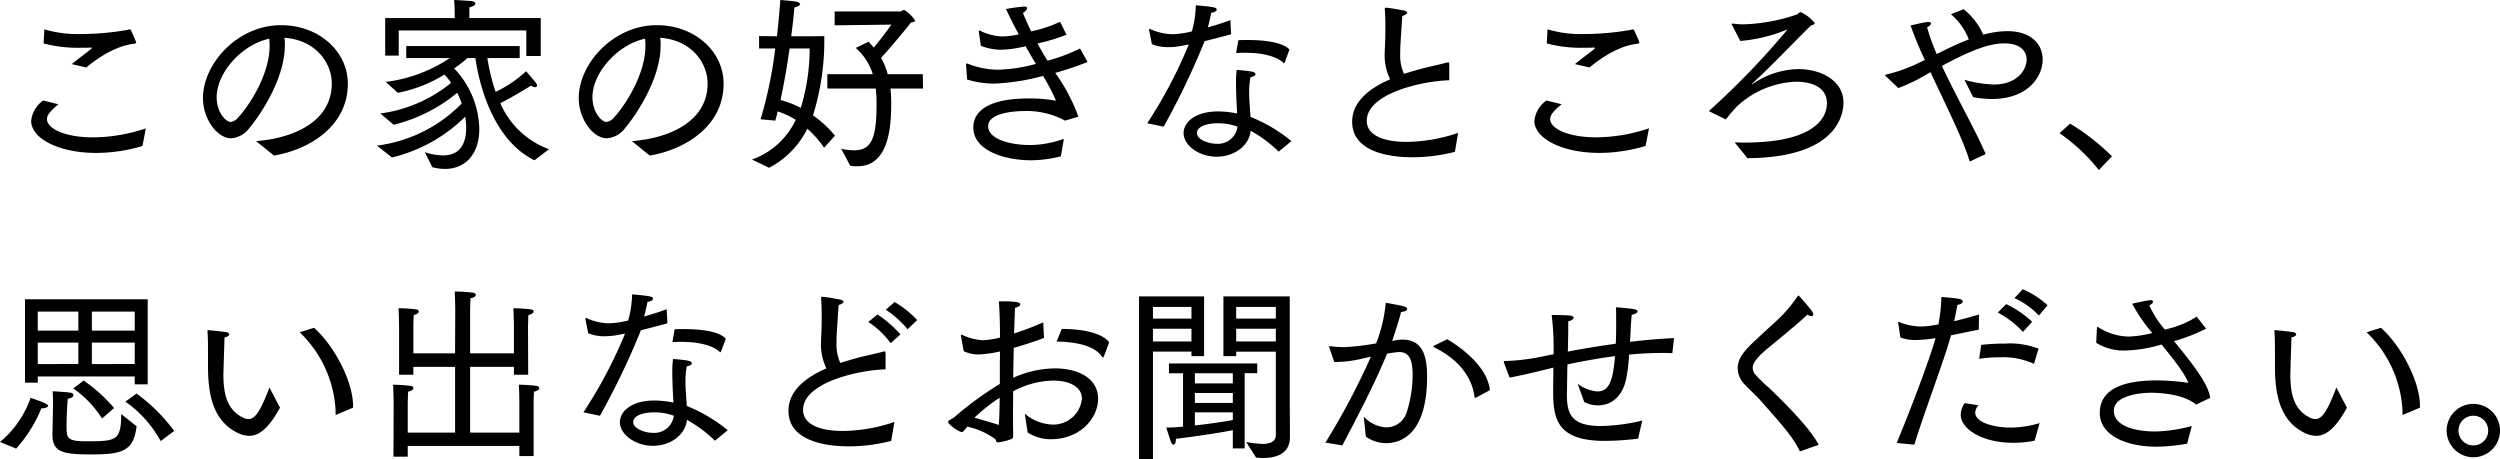 <svg xmlns="http://www.w3.org/2000/svg" width="345.93" height="63.556" viewBox="0 0 345.93 63.556" preserveAspectRatio="xMinYMid meet">
    <path id="パス_2245" data-name="パス 2245" d="M7.02,7.4a18.332,18.332,0,0,0,5.2.6c.468,0,.884,0,1.248-.026.208,0,.208.026.208.052s-.026.1-.156.208c-.65.52-1.95,1.482-2.6,2.028l2,.468c3.406-2.782,5.694-3.172,6.578-3.276.208-.026.338-.078.338-.208,0-.026-.52-1.222-.7-1.612-.078-.156-.13-.182-.208-.182a2.688,2.688,0,0,0-.312.078,37.57,37.57,0,0,1-6.422.572,16.124,16.124,0,0,1-5.07-.65Zm-.052,7.9A3.951,3.951,0,0,0,5.3,18.112c0,2.47,3.874,4.446,9.022,4.446A22.843,22.843,0,0,0,20.7,21.6l.468-2.444A23.164,23.164,0,0,1,13.832,20.4c-3.822,0-6.344-1.2-6.344-2.522,0-.546.39-1.066,1.586-2.054ZM38.9,22.922c4.862-.832,10.218-4.03,10.218-9.958,0-4.42-3.952-8.086-9.256-8.086-5.954,0-10.79,5.278-10.79,10.114,0,2.834,1.95,5.538,3.9,5.538a3.46,3.46,0,0,0,2.548-1.456C36.92,17.41,40.4,12.366,40.4,7.66a6.969,6.969,0,0,0-.052-1.04c4.5.338,6.552,3.64,6.552,6.318,0,5.434-5.59,7.618-10.478,7.982ZM38.246,6.75c.026.338.052.65.052.988,0,3.822-2.652,8.06-4.342,9.906a1.607,1.607,0,0,1-1.066.624c-.65,0-1.924-1.352-1.924-3.406C30.966,11.456,34.45,7.556,38.246,6.75ZM54.288,9.09H56.16V5.606H73.814V9.142h2V3.89h-9.88V3.136a7.308,7.308,0,0,1,.026-.754c.572-.1.806-.312.806-.494,0-.156-.208-.312-.468-.338-1.066-.1-2.47-.156-2.47-.156.078.962.078,1.924.078,1.924V3.89h-9.62Zm.936,14.092a21.528,21.528,0,0,0,10.14-5.642,9.841,9.841,0,0,1,.13,1.508c0,2.756-1.274,3.848-3.224,3.848a8.436,8.436,0,0,1-2.5-.442l1.04,2.08a7.155,7.155,0,0,0,1.742.234c3.042,0,4.758-2.314,4.758-5.486a12.466,12.466,0,0,0-3.484-8.424,18.812,18.812,0,0,0,1.846-1.43h1.092c.728,4.914,2.964,11.6,8.19,14.144l2-1.534a11.654,11.654,0,0,1-6.734-6.37c1.612-.78,4.238-2.418,4.238-2.418a1.244,1.244,0,0,0,.6.208.218.218,0,0,0,.234-.234.5.5,0,0,0-.078-.26c-.156-.26-1.43-1.716-1.43-1.716a16.78,16.78,0,0,1-4.212,2.86,27.146,27.146,0,0,1-1.144-4.68H72.9V7.764H57.2V9.428h6.032a20.463,20.463,0,0,1-8.866,3.3l1.664,1.508a19.1,19.1,0,0,0,6.448-2.522,8.14,8.14,0,0,1,.936,1.144,19.563,19.563,0,0,1-9.8,4.238l1.846,1.56a21.924,21.924,0,0,0,8.788-4.42,9.379,9.379,0,0,1,.624,1.482,19.9,19.9,0,0,1-11.726,5.824Zm35.672-.26c4.862-.832,10.218-4.03,10.218-9.958,0-4.42-3.952-8.086-9.256-8.086-5.954,0-10.79,5.278-10.79,10.114,0,2.834,1.95,5.538,3.9,5.538a3.46,3.46,0,0,0,2.548-1.456C88.92,17.41,92.4,12.366,92.4,7.66a6.969,6.969,0,0,0-.052-1.04c4.5.338,6.552,3.64,6.552,6.318,0,5.434-5.59,7.618-10.478,7.982ZM90.246,6.75c.026.338.052.65.052.988,0,3.822-2.652,8.06-4.342,9.906a1.607,1.607,0,0,1-1.066.624c-.65,0-1.924-1.352-1.924-3.406C82.966,11.456,86.45,7.556,90.246,6.75Zm28.392,17.576a6.25,6.25,0,0,0,.962.078c3.666,0,4.706-3.744,4.706-8.5v-.338c0-.7-.052-1.352-.1-1.924h4.5l-.026-1.976h-4.862A8.72,8.72,0,0,0,122.9,9.4c.936-1.014,2.886-3.276,4.134-4.888.338-.052.572-.1.572-.286A4.489,4.489,0,0,0,126.1,2.772c-.208,0-.338.208-.6.208H116.48V4.9l7.852-.1c-.6.858-1.612,2.21-2.444,3.172-.234-.286-.494-.546-.7-.806l-1.794.858a7.92,7.92,0,0,1,2.366,3.64h-6.292V13.64h6.708c.052.572.1,1.2.1,1.924v.39c0,4.706-.78,6.24-3.12,6.24a9.5,9.5,0,0,1-1.768-.208Zm-11.232.286a12.226,12.226,0,0,0,5.3-5.408,14.833,14.833,0,0,1,2.314,2.626l1.508-1.664a15.1,15.1,0,0,0-3.042-2.808,34.907,34.907,0,0,0,1.56-10.972c-.26.026-2.444.026-4.576.026.312-2.366.442-3.978.442-3.978.572-.156.78-.312.78-.468s-.286-.312-.624-.364c-.65-.1-2.106-.208-2.106-.208s-.13,2.106-.468,5.018l-2.47-.026V8.1h2.236a58.539,58.539,0,0,1-2.028,9.8l2.028.182c.13-.416.234-.832.338-1.274a11.228,11.228,0,0,1,2.5,1.17,10.575,10.575,0,0,1-6.058,5.486ZM113.022,8.1a28.281,28.281,0,0,1-1.222,8.216,15.045,15.045,0,0,0-2.808-1.092c.52-2.444.962-4.966,1.248-7.124Zm21.788,4.29a12.2,12.2,0,0,0,3.692.572,29.567,29.567,0,0,0,6.812-1.066,26.494,26.494,0,0,1,1.794,3.432,21.008,21.008,0,0,0-3.77-.312c-5.148,0-7.67,1.508-7.67,4.03,0,3.068,4.082,4.524,8.008,4.524a16.9,16.9,0,0,0,4.108-.546l.416-2.418a14.436,14.436,0,0,1-4.524.858h-.13c-2.756,0-5.824-.806-5.824-2.6,0-1.976,4.056-2.106,5.1-2.106a11.116,11.116,0,0,1,5.538,1.326l1.846-.546a24.978,24.978,0,0,0-3.2-6.058,44.6,44.6,0,0,0,4.472-1.508L150.436,8.1a23.452,23.452,0,0,1-4.5,1.69C145.47,9.064,145,8.258,144.56,7.4a25.247,25.247,0,0,0,4-1.2L147.68,4.41a18.969,18.969,0,0,1-4,1.326c-.39-.78-.78-1.638-1.144-2.548.338-.208.572-.468.572-.65,0-.156-.13-.234-.416-.234a23.722,23.722,0,0,0-2.5.338c.572,1.248,1.17,2.392,1.768,3.51a11.641,11.641,0,0,1-2.262.286,7.493,7.493,0,0,1-3.12-.806c-.026,0-.052-.026-.078-.026-.052,0-.078.052-.078.1v.026l.286,2a7.879,7.879,0,0,0,2.756.546A15.812,15.812,0,0,0,142.9,7.79c.494.858.962,1.69,1.43,2.444a21.725,21.725,0,0,1-5.226.806,11.567,11.567,0,0,1-4.212-.832.234.234,0,0,0-.13-.026c-.078,0-.1.052-.1.13v.052Zm37.232-3.77v.052c0,.052.026.052.208.052.364-.026.728-.026,1.092-.026,2.47,0,4.342.546,5.226,1.378.052.052.078.052.1.052.052,0,.078-.052.1-.13l.65-1.742c-.936-1.04-3.562-1.326-5.772-1.326-.442,0-.884,0-1.3.026Zm7.644,12.3a21.484,21.484,0,0,0-5.668-3.354c-.052-1.066-.182-2.236-.182-3.406a11.052,11.052,0,0,1,.182-2.08c.468-.078.7-.26.7-.416s-.156-.286-.52-.364c-.624-.13-2.08-.234-2.08-.234a12.2,12.2,0,0,0-.1,1.846c0,1.326.078,2.886.156,4.186a13.536,13.536,0,0,0-2.626-.286c-3.172,0-4.784,1.482-4.784,3.016,0,1.638,2.08,3.25,4.576,3.25,2.34,0,4.472-1.43,4.706-3.588a17.692,17.692,0,0,1,3.874,2.886Zm-17.68-2a105.732,105.732,0,0,0,5.668-11.83c1.248-.312,2.574-.65,3.666-.962l-.1-1.95c-.858.338-2,.676-3.12,1.014.182-.676.338-1.4.468-2.028.494-.078.728-.234.754-.416,0-.312-.234-.39-2.886-.624a14.605,14.605,0,0,1-.546,3.614,12.432,12.432,0,0,1-2.7.39,7.863,7.863,0,0,1-3.094-.728h-.026c-.078,0-.1.026-.1.1v.052l.39,1.95a5.708,5.708,0,0,0,2.236.416,9.947,9.947,0,0,0,1.9-.182c.286-.052.624-.13.962-.182a64.176,64.176,0,0,1-5.746,10.894Zm10.218,0a2.712,2.712,0,0,1-2.886,2.366c-1.17,0-2.73-.6-2.73-1.482,0-.858,1.248-1.352,2.886-1.352A7.717,7.717,0,0,1,172.224,18.918Zm30.524.858a22.705,22.705,0,0,1-7.124,1.248c-3.3,0-5.512-.962-5.512-2.912,0-3.8,7.67-5.512,11.414-5.616V10.208a.162.162,0,0,0-.182-.182h-.078c-.988.286-2.21.52-3.406.832-.806.208-1.69.468-2.6.754a6.188,6.188,0,0,1-.52-2.86V8.388c0-.572.156-2.808.286-4.784.494-.156.676-.312.676-.442,0-.156-.234-.26-.442-.312-.39-.078-2.08-.39-2.522-.39-.1,0-.13.026-.13.13v.1q.078,1.248.078,2.262v.65c0,1.378-.078,2.418-.1,3.2a7.57,7.57,0,0,0,.754,3.562c-2.756,1.2-5.252,3.042-5.252,5.876,0,3.926,4.576,4.914,8.32,4.914a23.241,23.241,0,0,0,5.9-.754ZM215.02,7.4a18.332,18.332,0,0,0,5.2.6c.468,0,.884,0,1.248-.026.208,0,.208.026.208.052s-.026.1-.156.208c-.65.52-1.95,1.482-2.6,2.028l2,.468c3.406-2.782,5.694-3.172,6.578-3.276.208-.026.338-.078.338-.208,0-.026-.52-1.222-.7-1.612-.078-.156-.13-.182-.208-.182a2.689,2.689,0,0,0-.312.078,37.57,37.57,0,0,1-6.422.572,16.124,16.124,0,0,1-5.07-.65Zm-.052,7.9a3.951,3.951,0,0,0-1.664,2.808c0,2.47,3.874,4.446,9.022,4.446a22.843,22.843,0,0,0,6.37-.962l.468-2.444a23.164,23.164,0,0,1-7.332,1.248c-3.822,0-6.344-1.2-6.344-2.522,0-.546.39-1.066,1.586-2.054Zm27.82,7.982c12.142-.078,13.286-5.8,13.286-7.7,0-3.016-3.094-4.628-6.24-4.628a11.516,11.516,0,0,0-6.24,2,.712.712,0,0,1-.182.1h-.026c0-.026.052-.078.13-.156,2.73-2.522,5.33-5.3,8.06-7.982.39-.1.52-.208.52-.338a5.291,5.291,0,0,0-1.95-1.508c-.208,0-.286.234-.546.338a25.165,25.165,0,0,1-7.228,1.352,10.034,10.034,0,0,1-1.56-.1h-.078c-.078,0-.13.026-.13.078a.439.439,0,0,0,.052.13L241.8,7.062a21.567,21.567,0,0,0,6.552-1.612,109.088,109.088,0,0,1-10.79,11.206c-.026.026-.078.052-.078.1,0,.026.026.052.1.078l2.21,1.092a21.914,21.914,0,0,1,1.56-1.82,12.631,12.631,0,0,1,8.164-3.406c1.976,0,4.264.676,4.264,2.964,0,1.144-.494,5.46-11.466,5.46-.416,0-.858-.026-1.3-.026Zm20.878-9.7a24.45,24.45,0,0,0,4-1.95l.442-.26c2.106,4.524,4.576,9.412,5.434,12.376l2.21-1.04c-1.482-3.432-4.108-8.008-6.058-12.194,4.238-2.288,6.682-3.12,8.658-3.12,2.158,0,3.068,1.066,3.068,2.236,0,1.352-1.248,3.458-4.55,3.458a17.122,17.122,0,0,1-4.056-.65l1.2,2.392a14.217,14.217,0,0,0,2.6.26c4.992,0,7.02-3.094,7.02-5.46,0-2.054-1.534-3.926-4.888-3.926a12.587,12.587,0,0,0-3.328.494,9.233,9.233,0,0,0-2.73-3.536l-1.742.7a8.721,8.721,0,0,1,2.47,3.484c-1.482.572-2.99,1.3-4.446,2.028a29.36,29.36,0,0,1-1.326-3.692c.338-.182.546-.39.546-.546,0-.1-.13-.208-.39-.208a.975.975,0,0,0-.26.026c-.78.13-2.184.468-2.184.468a51.081,51.081,0,0,0,1.976,4.758l-.572.286a21.52,21.52,0,0,1-4.784,1.742c-.026,0-.13.052-.13.1a.2.2,0,0,0,.052.1Zm22.308,6.24a25.572,25.572,0,0,1,5.434,5.1l1.82-1.9a31.115,31.115,0,0,0-5.8-4.524ZM4.446,54.342H6.214v-.858H19.63v1.092h1.794V42.8H4.446ZM18.33,56.968a15.911,15.911,0,0,1,4.888,5.46l1.872-1.4a23.944,23.944,0,0,0-5.2-5.174Zm-7.2-1.82a14.528,14.528,0,0,1,3.978,4.16l1.664-1.456a21.338,21.338,0,0,0-4.212-3.8ZM8.242,61.44v.078c0,2.47,1.482,2.756,5.408,2.756,4.238,0,5.824-.442,6.24-3.9l-2.132-1.69c0,3.692-.728,3.77-4.758,3.77-2.73,0-2.808-.39-2.808-2.132,0,0,.026-2.392.182-3.77.468-.026.78-.26.78-.494,0-.13-.156-.286-.468-.338-.6-.078-2.132-.182-2.418-.182.052.442.052,1.2.052,1.716v.624ZM3.224,63.468A19.021,19.021,0,0,0,6.708,57.9h.078c.364,0,.858-.13.858-.364s-.806-.546-2.418-1.092a13.909,13.909,0,0,1-4.238,6.11ZM13.7,47.14V44.514H19.63V47.14Zm0,4.628V48.8H19.63v2.964ZM6.214,47.14V44.514H11.83V47.14Zm0,4.628V48.8H11.83v2.964ZM49.842,57.8v-.234c0-3.38-2.6-8.346-5.408-10.816l-1.976.624A16.1,16.1,0,0,1,47.424,58.19v.442q0,.156.078.156c.052,0,.078-.026.13-.052Zm-11.57-2.782c-1.17,3.042-1.9,4.368-2.912,4.368a1.564,1.564,0,0,1-.7-.182C32.422,58.138,31.9,55.954,31.9,53.2c0-.286.026-.572.026-.884.026-1.17.1-3.094.13-4.238.442-.078.65-.26.65-.416,0-.13-.182-.286-.442-.312-.65-.1-2.34-.26-2.34-.26a.2.2,0,0,0-.1-.026c-.078,0-.13.052-.13.156.078,1.04.078,1.69.078,5.07.026,3.25.494,7.2,4.03,8.97a3.877,3.877,0,0,0,1.664.442c1.274,0,2.652-.91,4.264-3.9Zm17.16,9.568h1.976V63.1H72.852v1.4h1.976V57.124s0-.806.052-1.534c.494-.1.728-.312.728-.494,0-.156-.156-.286-.416-.312a21.14,21.14,0,0,0-2.418-.156c.078.936.078,2.444.078,2.444v4.186H66.04v-9.1H72.1V53.25h1.976l-.026-6.734s.026-.78.052-1.534c.494-.1.728-.312.728-.494,0-.13-.13-.26-.416-.286a20.834,20.834,0,0,0-2.392-.156c.052.91.078,2.418.078,2.418v3.822H66.04V44.2s.026-.78.052-1.534c.494-.078.728-.286.728-.468,0-.156-.156-.286-.416-.312a22.082,22.082,0,0,0-2.5-.156c.052.91.078,2.418.078,2.418l-.026,6.136H58.188v-3.77s0-.78.052-1.534c.494-.1.7-.312.7-.468s-.13-.286-.416-.312a20.54,20.54,0,0,0-2.392-.156c.052.91.078,2.418.078,2.418V53.25h1.976V52.158H63.96v9.1H57.408V57.124s.026-.806.052-1.534c.494-.1.728-.312.728-.494,0-.156-.156-.286-.416-.312a20.834,20.834,0,0,0-2.392-.156c.052.936.078,2.444.078,2.444Zm38.61-15.964v.052c0,.052.026.052.208.052.364-.026.728-.026,1.092-.026,2.47,0,4.342.546,5.226,1.378.052.052.078.052.1.052.052,0,.078-.052.1-.13l.65-1.742c-.936-1.04-3.562-1.326-5.772-1.326-.442,0-.884,0-1.3.026Zm7.644,12.3a21.484,21.484,0,0,0-5.668-3.354c-.052-1.066-.182-2.236-.182-3.406a11.053,11.053,0,0,1,.182-2.08c.468-.078.7-.26.7-.416s-.156-.286-.52-.364c-.624-.13-2.08-.234-2.08-.234a12.2,12.2,0,0,0-.1,1.846c0,1.326.078,2.886.156,4.186a13.536,13.536,0,0,0-2.626-.286c-3.172,0-4.784,1.482-4.784,3.016,0,1.638,2.08,3.25,4.576,3.25,2.34,0,4.472-1.43,4.706-3.588a17.692,17.692,0,0,1,3.874,2.886Zm-17.68-2a105.731,105.731,0,0,0,5.668-11.83c1.248-.312,2.574-.65,3.666-.962l-.1-1.95c-.858.338-2,.676-3.12,1.014.182-.676.338-1.4.468-2.028.494-.078.728-.234.754-.416,0-.312-.234-.39-2.886-.624a14.6,14.6,0,0,1-.546,3.614,12.432,12.432,0,0,1-2.7.39,7.863,7.863,0,0,1-3.094-.728h-.026c-.078,0-.1.026-.1.1v.052l.39,1.95a5.708,5.708,0,0,0,2.236.416,9.947,9.947,0,0,0,1.9-.182c.286-.052.624-.13.962-.182A64.175,64.175,0,0,1,81.718,58.45Zm10.218,0a2.712,2.712,0,0,1-2.886,2.366c-1.17,0-2.73-.6-2.73-1.482,0-.858,1.248-1.352,2.886-1.352A7.716,7.716,0,0,1,94.224,58.918Zm29.328-14.664a12.93,12.93,0,0,1,3.016,2.7l1.326-1.274a13.553,13.553,0,0,0-3.12-2.5Zm-2.418,1.69a11.532,11.532,0,0,1,3.094,2.938l1.352-1.222a16.152,16.152,0,0,0-3.172-2.756Zm3.614,13.832a22.7,22.7,0,0,1-7.124,1.248c-3.3,0-5.512-.962-5.512-2.912,0-3.8,7.67-5.512,11.414-5.616V50.208a.162.162,0,0,0-.182-.182h-.078c-.988.286-2.21.52-3.406.832-.806.208-1.69.468-2.6.754a6.188,6.188,0,0,1-.52-2.86v-.364c0-.572.156-2.808.286-4.784.494-.156.676-.312.676-.442,0-.156-.234-.26-.442-.312-.39-.078-2.08-.39-2.522-.39-.1,0-.13.026-.13.13v.1q.078,1.248.078,2.262v.65c0,1.378-.078,2.418-.1,3.2a7.57,7.57,0,0,0,.754,3.562c-2.756,1.2-5.252,3.042-5.252,5.876,0,3.926,4.576,4.914,8.32,4.914a23.241,23.241,0,0,0,5.9-.754Zm22.438-11.128c2.678.052,5.252.546,6.292,2.106.052.078.1.1.13.1.052,0,.1-.052.13-.156l.728-1.924c-.858-1.248-3.562-1.872-6.552-1.872Zm-4,12.584a5.8,5.8,0,0,0,3.172.936c4.264,0,6.578-3.068,6.578-5.59,0-2.808-2.7-4.212-5.98-4.212a14.348,14.348,0,0,0-5.772,1.3c.026-1.43.052-2.834.078-4.134,1.43-.416,2.886-.884,4.186-1.378L145.34,46a40.21,40.21,0,0,1-4.03,1.534c.052-1.56.1-2.86.13-3.562.416-.052.728-.286.728-.468,0-.39-1.274-.416-2.964-.416.1,1.3.156,3.068.156,5.018a12.4,12.4,0,0,1-2.288.364,7.318,7.318,0,0,1-2.964-.754h-.052a.1.1,0,0,0-.1.1v.078l.39,2.106a5.026,5.026,0,0,0,2.106.442,17.007,17.007,0,0,0,2.912-.416l-.026,1.638v2.86a44.546,44.546,0,0,0-6.292,4.6,6.237,6.237,0,0,1-.7.416.244.244,0,0,0-.156.208.8.8,0,0,0,.052.208A5.16,5.16,0,0,0,133.8,61.1a.581.581,0,0,0,.26.078.376.376,0,0,0,.182-.052,8.407,8.407,0,0,0,.6-.7,10.457,10.457,0,0,1,3.848,1.716c.13.13.1.468.39.468A7.5,7.5,0,0,0,141,62.116c.182-.078.182-.26.182-.416,0-.806-.026-1.742-.026-2.782,0-1.066.026-2.21.026-3.38a12.145,12.145,0,0,1,5.512-1.482c2.5,0,4,1.014,4,2.47a3.967,3.967,0,0,1-4.16,3.614,6.247,6.247,0,0,1-3.744-1.508Zm-3.978-1.04c-1.118-.364-2.21-.65-3.38-1.014a24.315,24.315,0,0,1,3.484-2.756C139.308,57.7,139.282,58.944,139.2,60.192ZM174.8,64.716c.312.026.624.052.936.052,1.846,0,3.744-.572,3.744-2.912,0-1.274-.026-4.056-.026-4.056V42.408h-9.178v8.268h1.768v-.624h5.486V61.57c0,.988-.884,1.248-1.846,1.248a15.148,15.148,0,0,1-2.262-.26Zm-10.114-4.29c-.806.078-1.586.13-2.314.13,0,0,.468,1.56.676,2.054.078.208.208.312.312.312.182,0,.338-.26.338-.806,2.73-.338,5.928-.806,7.878-1.2v2.522h1.638v-10.4h1.742V51.69h-12.22v1.352h1.95ZM158.6,64.95h1.924v-14.9h5.33v.624H167.6V42.408h-9Zm13.442-19.474V43.864h5.486v1.612Zm0,3.172V46.88h5.486v1.768Zm-11.518-3.172V43.864h5.33v1.612Zm0,3.172V46.88h5.33v1.768Zm5.8,5.8v-1.4h5.252v1.4Zm0,2.7V55.772h5.252V57.15Zm0,1.3h5.252v1.066c-1.118.208-3.146.52-5.252.754Zm33.124-9.23a.173.173,0,0,0-.1.13c0,.026.052.078.13.13,3.64,1.794,5.226,4.368,5.538,6.812.026.1.052.156.1.156a.37.37,0,0,0,.156-.052l1.872-1.014c-.234-2.5-2.6-5.07-5.9-7.046ZM186.732,63.026c2.5-4.758,4.472-8.554,6.188-12.688a13.68,13.68,0,0,1,1.69-.234c1.456,0,1.846,1.248,1.846,3.146a17.164,17.164,0,0,1-.78,5.07,2.96,2.96,0,0,1-2.834,2.21,4.584,4.584,0,0,1-3.146-1.482l.286,2.756a4.865,4.865,0,0,0,2.782.91c2.132,0,5.694-1.274,5.694-9.256,0-2.938-.7-5.07-3.406-5.07a4.787,4.787,0,0,0-.858.078l-.572.1c.52-1.508,1.092-3.328,1.222-4,.52-.026.858-.234.858-.416,0-.156-.156-.286-.468-.364-.624-.182-2.5-.494-2.5-.494a20.308,20.308,0,0,1-1.326,5.616,33.85,33.85,0,0,1-4.394.52,13.711,13.711,0,0,1-1.924-.13h-.078c-.078,0-.1,0-.1.078a.283.283,0,0,0,.026.13l.676,1.976H186a16.539,16.539,0,0,0,3.51-.468c.39-.078.78-.182,1.17-.26a97.81,97.81,0,0,1-6.292,11.882Zm23.14-9.386c1.092-.182,3.354-.7,6.058-1.378,0,.962-.026,1.9-.026,2.652v.754c0,3.9.728,6.734,7.176,6.734a40.424,40.424,0,0,0,4.576-.312l.572-2.5a26.878,26.878,0,0,1-5.72.754c-4.082,0-4.706-1.664-4.706-4.368,0-.364.026-.728.026-1.092,0-.91.026-1.976.052-3.068,1.976-.416,4.212-.832,6.578-1.144-.286,3.8-.988,4.888-2.47,4.888a5.245,5.245,0,0,1-2.7-1.066l.91,2.522a4.049,4.049,0,0,0,1.924.468c1.638,0,3.3-1.014,3.874-3.614a23.455,23.455,0,0,0,.416-3.406c1.56-.156,3.172-.234,4.758-.234.416,0,.806.026,1.222.026l.234-2.08c-2.132.1-4.16.286-6.084.52.078-1.482.13-2.886.234-3.744.442-.078.806-.286.806-.468,0-.156-.182-.26-.65-.338-.884-.13-2.34-.234-2.34-.234.026.364.026,1.144.026,2.184,0,.832,0,1.846-.052,2.86-2.418.338-4.654.7-6.63,1.092.026-1.248.052-2.444.052-3.328v-.858c.39-.078.754-.312.754-.52,0-.13-.156-.234-.546-.286-.832-.078-2.5-.078-2.5-.078a37.816,37.816,0,0,1,.26,5.434l-1.82.364a28.916,28.916,0,0,1-4.914.572c-.13,0-.156.052-.156.1s.026.078.026.13Zm42.77,9.308c-1.248-2.444-5.226-6.318-6.916-7.93a17.566,17.566,0,0,1-1.976-1.95,1.5,1.5,0,0,1-.234-.78c0-.468.234-1.222,2.5-3.042,3.172-2.6,4.238-3.536,5.07-4.316a1.2,1.2,0,0,0,.546.208c.156,0,.26-.078.26-.234a.974.974,0,0,0-.234-.52,23.273,23.273,0,0,0-1.794-2.106c-.026,0-.078.026-.156.13a18.983,18.983,0,0,1-2.106,2.6c-.884.91-1.82,1.69-2.548,2.392-2.366,2.158-3.614,3.3-3.614,4.94a3.164,3.164,0,0,0,.858,2.132c.676.754,1.508,1.482,2.158,2.184,3.094,3.484,4.576,5.122,5.59,7.2Zm27.092-20.306a10.776,10.776,0,0,1,3.38,2.418l1.2-1.43a12.086,12.086,0,0,0-3.432-2.21Zm-2.314,2a12.937,12.937,0,0,1,3.484,2.678l1.274-1.4a13.747,13.747,0,0,0-3.588-2.444Zm-2.574,6.4a19.9,19.9,0,0,1,2.834-.208,10.2,10.2,0,0,1,4.758.91l.624-2.106a11.016,11.016,0,0,0-4.654-.7,26.772,26.772,0,0,0-3.276.182Zm-2,6.136a2.848,2.848,0,0,0-.546,1.612c0,1.976,3.016,3.874,7.228,3.874a15.463,15.463,0,0,0,2.99-.286l.7-2.444a13.823,13.823,0,0,1-4,.624c-2.392,0-4.914-.728-4.914-2.054a1.739,1.739,0,0,1,.442-1.04Zm-6.968,5.746c1.326-4.342,4.29-12.142,5.07-15.132,1.3-.26,2.652-.546,3.848-.78l.026-2.106c-1.066.338-2.288.65-3.432.936.156-.728.312-1.534.442-2.262.468-.078.754-.26.754-.468,0-.156-.208-.312-.65-.39-.832-.13-2.314-.234-2.314-.234a23.222,23.222,0,0,1-.416,3.8q-.507.078-.936.156a10.732,10.732,0,0,1-1.482.13,8.241,8.241,0,0,1-3.016-.624c-.026,0-.052-.026-.078-.026-.052,0-.052.052-.052.1v.052l.312,2.028a6.017,6.017,0,0,0,2.132.338,19.013,19.013,0,0,0,2.73-.26c-.884,3.146-3.718,10.556-5.382,14.508ZM291.044,48.83a7.175,7.175,0,0,0,4.082,1.066,19.466,19.466,0,0,0,4.966-.832c1.664,2.054,3.25,4.056,3.692,5.3a34.158,34.158,0,0,0-4.368-.338c-2.444.026-7.878.26-7.878,4.5,0,3.12,3.666,4.68,7.9,4.68a26.862,26.862,0,0,0,4.186-.416l.65-2.444a21.69,21.69,0,0,1-5.018.754c-3.25,0-5.772-.936-5.772-2.86,0-2,3.224-2.5,5.278-2.5.26,0,4.16,0,6.11,1.638l1.95-.936c-.286-2.08-2.782-5.1-5.018-7.852l.312-.078a25.127,25.127,0,0,0,4.134-1.638l-1.3-1.664a13.021,13.021,0,0,1-3.8,1.638l-.6.156a13.679,13.679,0,0,1-2.158-3.354c.338-.156.52-.364.52-.52,0-.1-.13-.208-.338-.208-.052,0-.13.026-.182.026-.806.1-2.366.468-2.366.468a22.3,22.3,0,0,0,2.782,4.056,14.817,14.817,0,0,1-3.328.494,8.155,8.155,0,0,1-4.16-1.3.2.2,0,0,0-.1-.026c-.078,0-.078.1-.078.156Zm44.8,8.97v-.234c0-3.38-2.6-8.346-5.408-10.816l-1.976.624a16.1,16.1,0,0,1,4.966,10.816v.442q0,.156.078.156c.052,0,.078-.026.13-.052Zm-11.57-2.782c-1.17,3.042-1.9,4.368-2.912,4.368a1.564,1.564,0,0,1-.7-.182c-2.236-1.066-2.756-3.25-2.756-6.006,0-.286.026-.572.026-.884.026-1.17.1-3.094.13-4.238.442-.078.65-.26.65-.416,0-.13-.182-.286-.442-.312-.65-.1-2.34-.26-2.34-.26a.2.2,0,0,0-.1-.026c-.078,0-.13.052-.13.156.078,1.04.078,1.69.078,5.07.026,3.25.494,7.2,4.03,8.97a3.878,3.878,0,0,0,1.664.442c1.274,0,2.652-.91,4.264-3.9Zm15.262,5.954a3.692,3.692,0,1,0,3.692-3.692A3.689,3.689,0,0,0,339.534,60.972Zm3.692,2.054a2.054,2.054,0,1,1,2.054-2.054A2.042,2.042,0,0,1,343.226,63.026Z" transform="translate(-0.988 -1.394)"/>
</svg>
